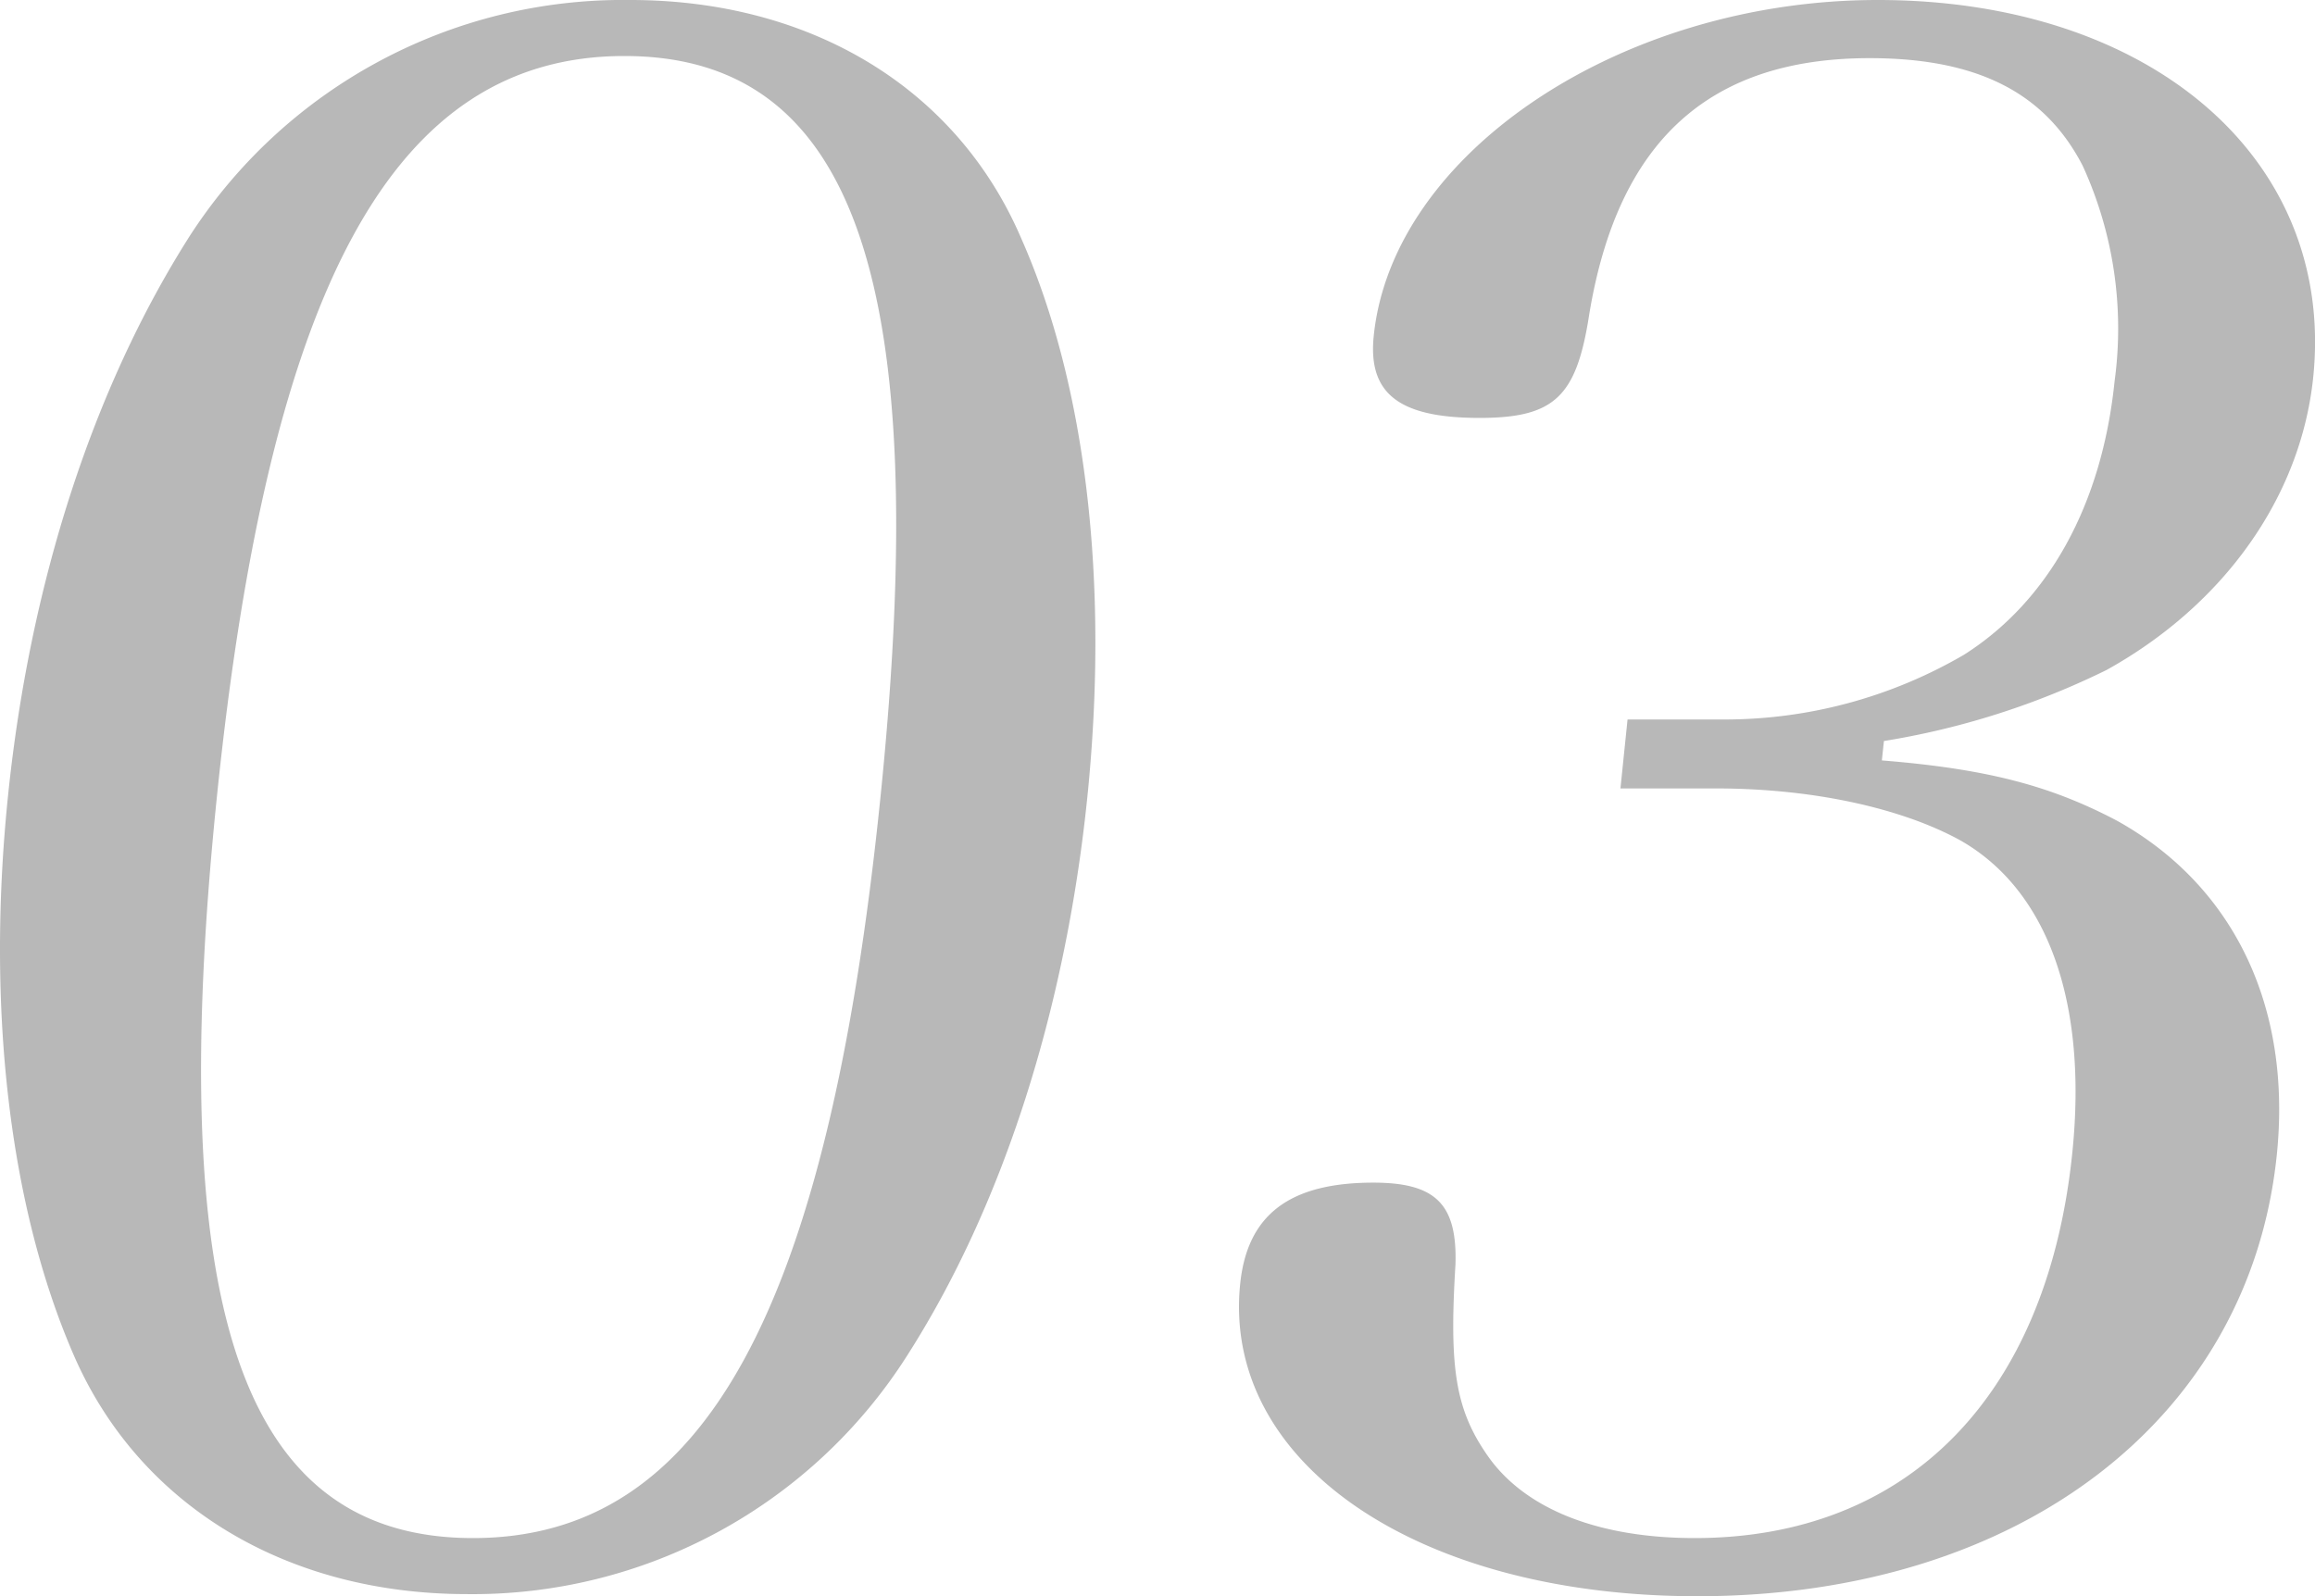 <svg xmlns="http://www.w3.org/2000/svg" xmlns:xlink="http://www.w3.org/1999/xlink" width="130.502" height="90.008" viewBox="0 0 130.502 90.008">
  <defs>
    <clipPath id="clip-path">
      <rect id="長方形_430" data-name="長方形 430" width="130.502" height="90.008" transform="translate(45.938 991.812)" fill="none"/>
    </clipPath>
  </defs>
  <g id="グループ_1381" data-name="グループ 1381" transform="translate(-45.938 -991.812)" opacity="0.4">
    <g id="グループ_1380" data-name="グループ 1380">
      <g id="グループ_1379" data-name="グループ 1379" clip-path="url(#clip-path)">
        <path id="パス_2018" data-name="パス 2018" d="M56.521,1005.295a29.072,29.072,0,0,1,24.94-13.483c10.2,0,18.439,4.98,22.064,13.483,3.651,8.26,4.939,19.435,3.709,31.46s-4.785,23.079-10.136,31.46A29.018,29.018,0,0,1,72.279,1081.7c-10.323,0-18.549-5.1-22.187-13.483s-4.924-19.556-3.709-31.46c1.229-12.025,4.775-22.958,10.138-31.46M72.6,1078.54c13,0,20.007-12.754,22.973-41.785s-1.44-41.785-14.436-41.785-20.021,12.876-22.986,41.906C55.2,1065.786,59.6,1078.54,72.6,1078.54" fill="#4d4d4d"/>
        <path id="パス_2019" data-name="パス 2019" d="M152.023,1034.69c6.023.485,9.568,1.457,13.256,3.4,6.551,3.645,9.865,10.447,9.009,18.829-1.527,14.94-14.568,24.9-32.666,24.9-15.79,0-26.8-7.531-25.772-17.612.4-3.888,2.769-5.709,7.506-5.709,3.522,0,4.734,1.214,4.63,4.615-.365,5.952.006,8.26,1.919,10.932,2.132,2.916,6.222,4.495,11.566,4.495,12.025,0,19.888-8.017,21.29-21.743.868-8.5-1.4-14.819-6.339-17.613-3.336-1.822-8.325-2.915-13.791-2.915h-5.344l.4-3.887h5.344a26.781,26.781,0,0,0,13.611-3.644c4.8-3.037,7.792-8.5,8.5-15.426a22.049,22.049,0,0,0-1.795-12.148c-2.129-4.13-5.939-6.073-12.012-6.073-9.109,0-14.209,4.737-15.809,14.455-.714,4.616-1.932,5.831-6.183,5.831-4.494,0-6.3-1.337-5.965-4.617,1.054-10.324,13.96-18.948,28.414-18.948,15.425,0,25.8,8.988,24.549,21.256-.694,6.8-5.08,12.876-11.647,16.52a44.388,44.388,0,0,1-12.555,4.008Z" fill="#4d4d4d"/>
      </g>
    </g>
  </g>
</svg>
